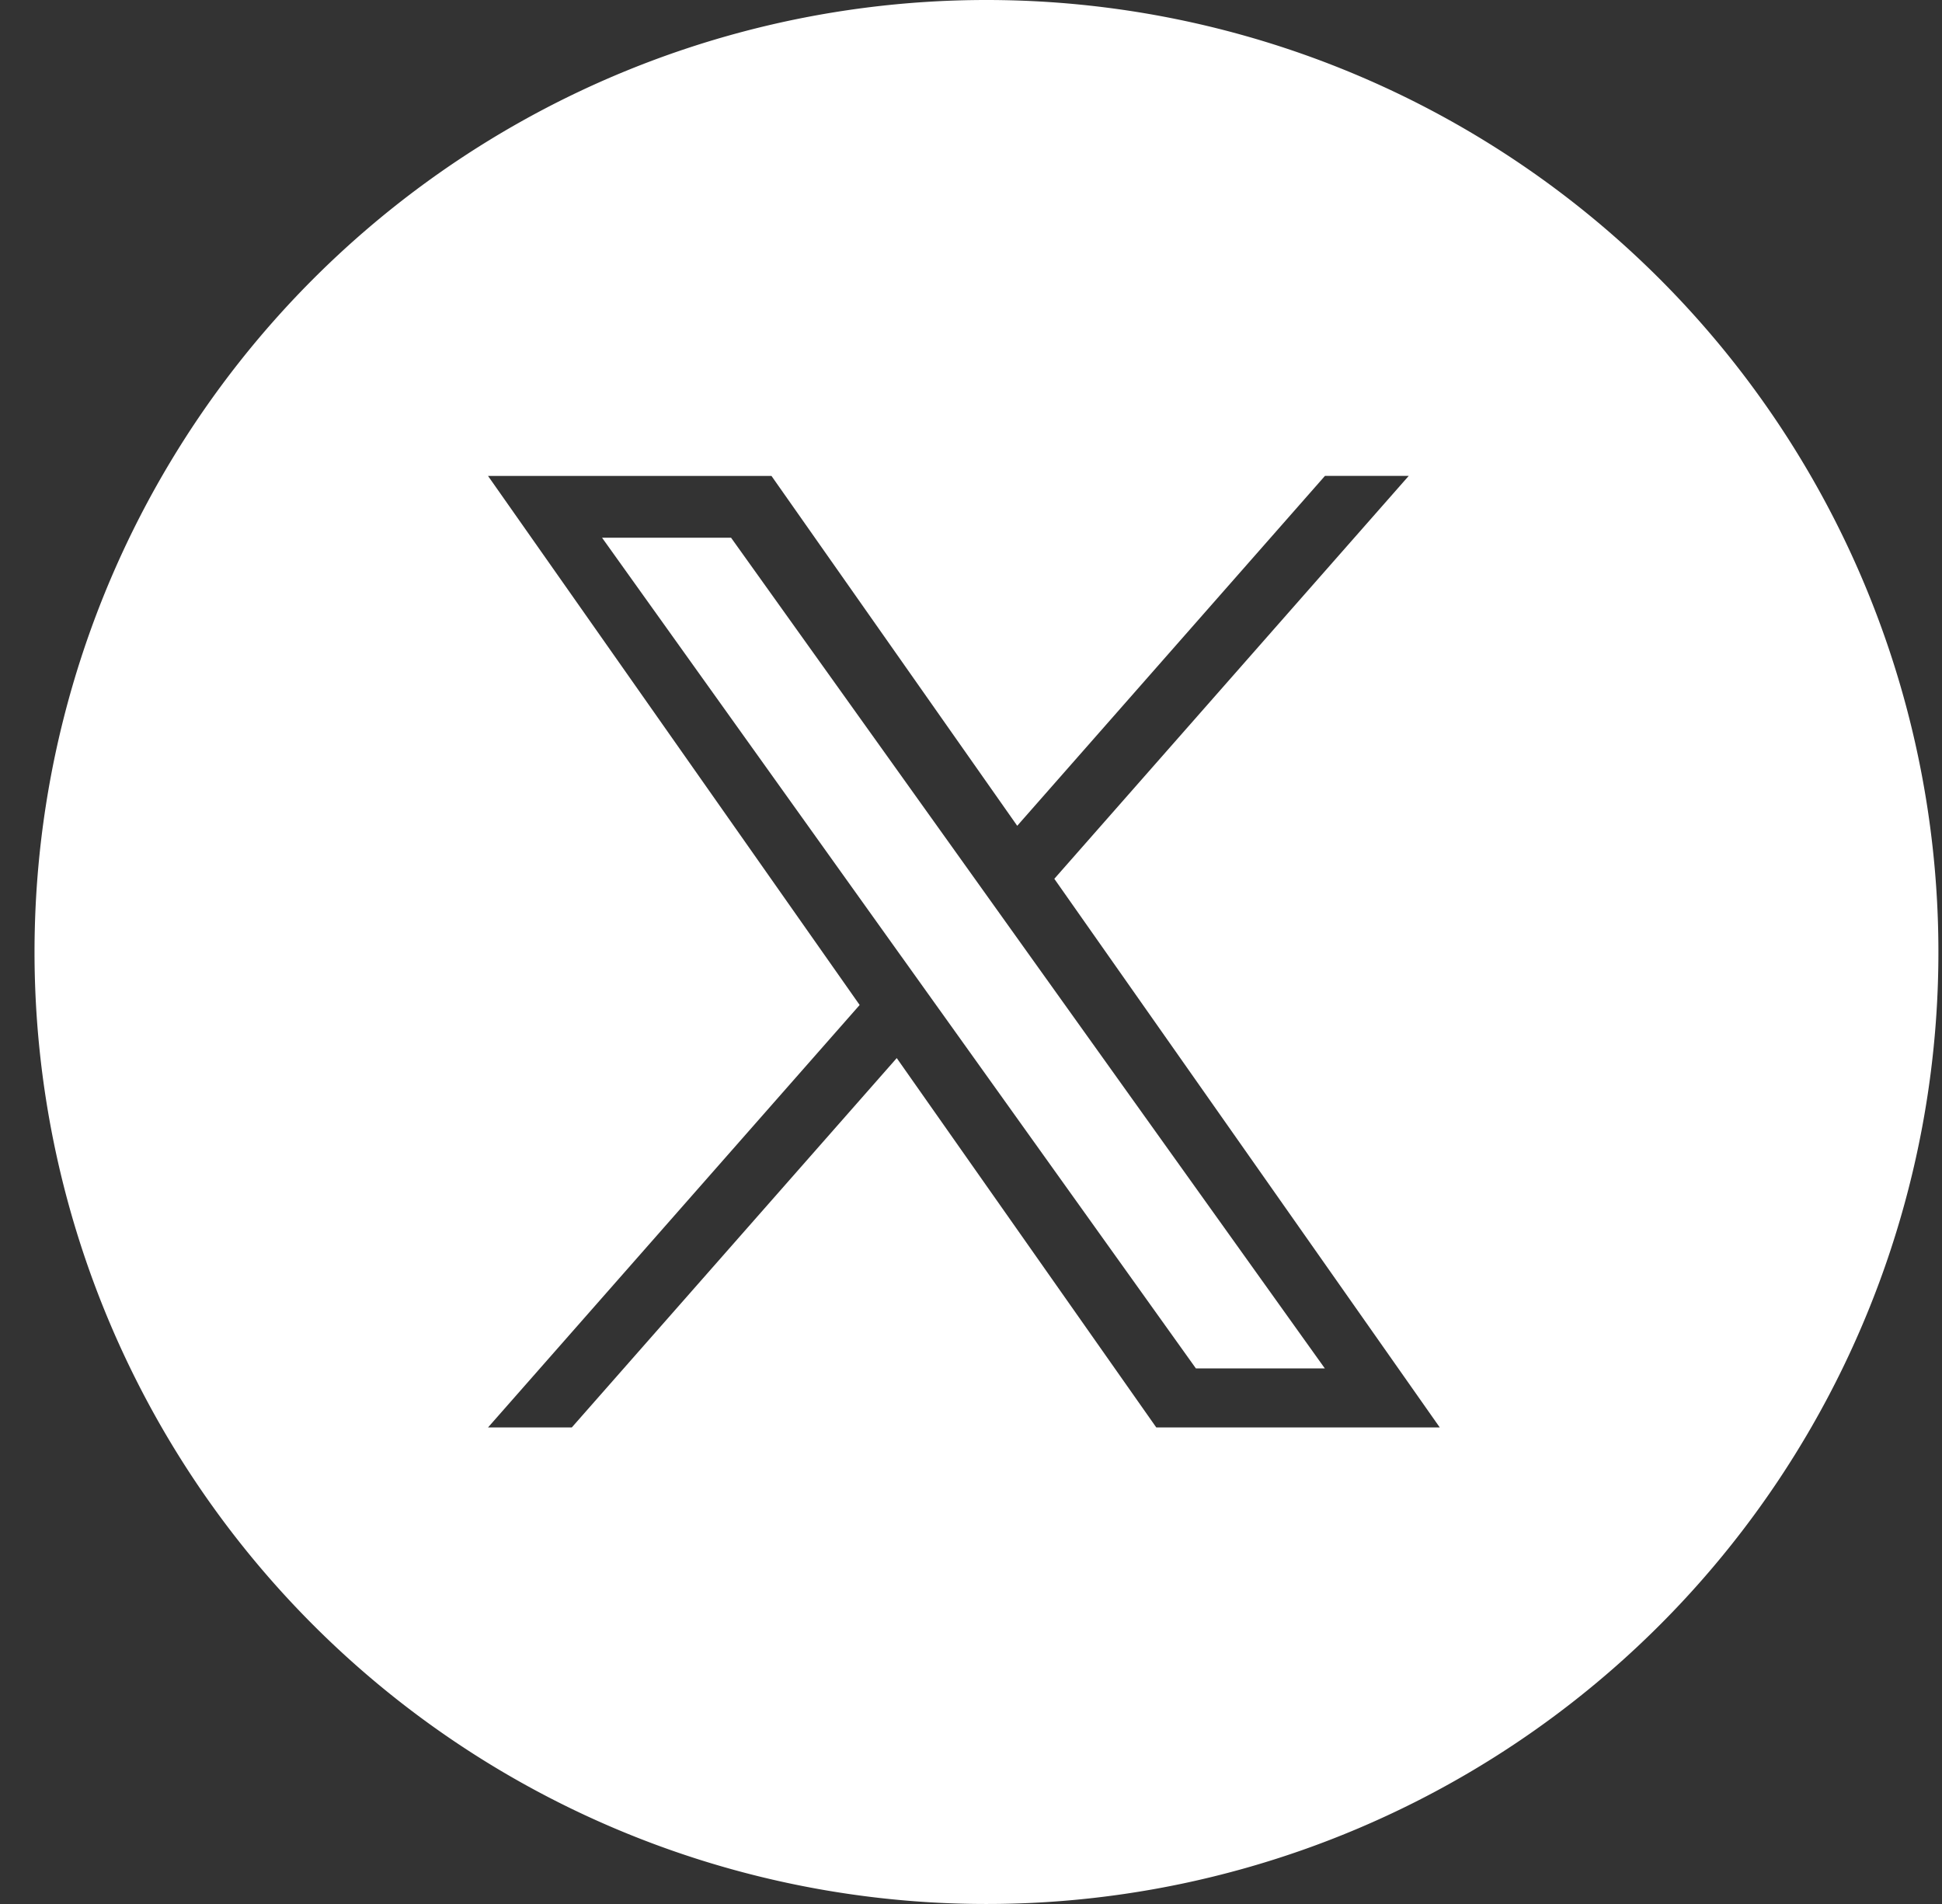 <svg width="51" height="50" fill="none" xmlns="http://www.w3.org/2000/svg"><rect width="100%" height="100%" fill="#333333" stroke="none"/><path fill-rule="evenodd" clip-rule="evenodd" d="M46.693 38.89A25.001 25.001 0 0025.906 0a25 25 0 1020.787 38.89zm-9.697-26.393l-9.307 10.58v.002l10.122 14.407h-7.445l-6.816-9.7-8.534 9.7h-2.2l9.76-11.094-9.76-13.894h7.444l6.454 9.188 8.082-9.189h2.2zm-13.317 12.63l.989 1.384.002.002 6.736 9.422h3.386l-8.255-11.547-.989-1.384-6.349-8.883h-3.388l7.868 11.007z" fill="#fff"/></svg>